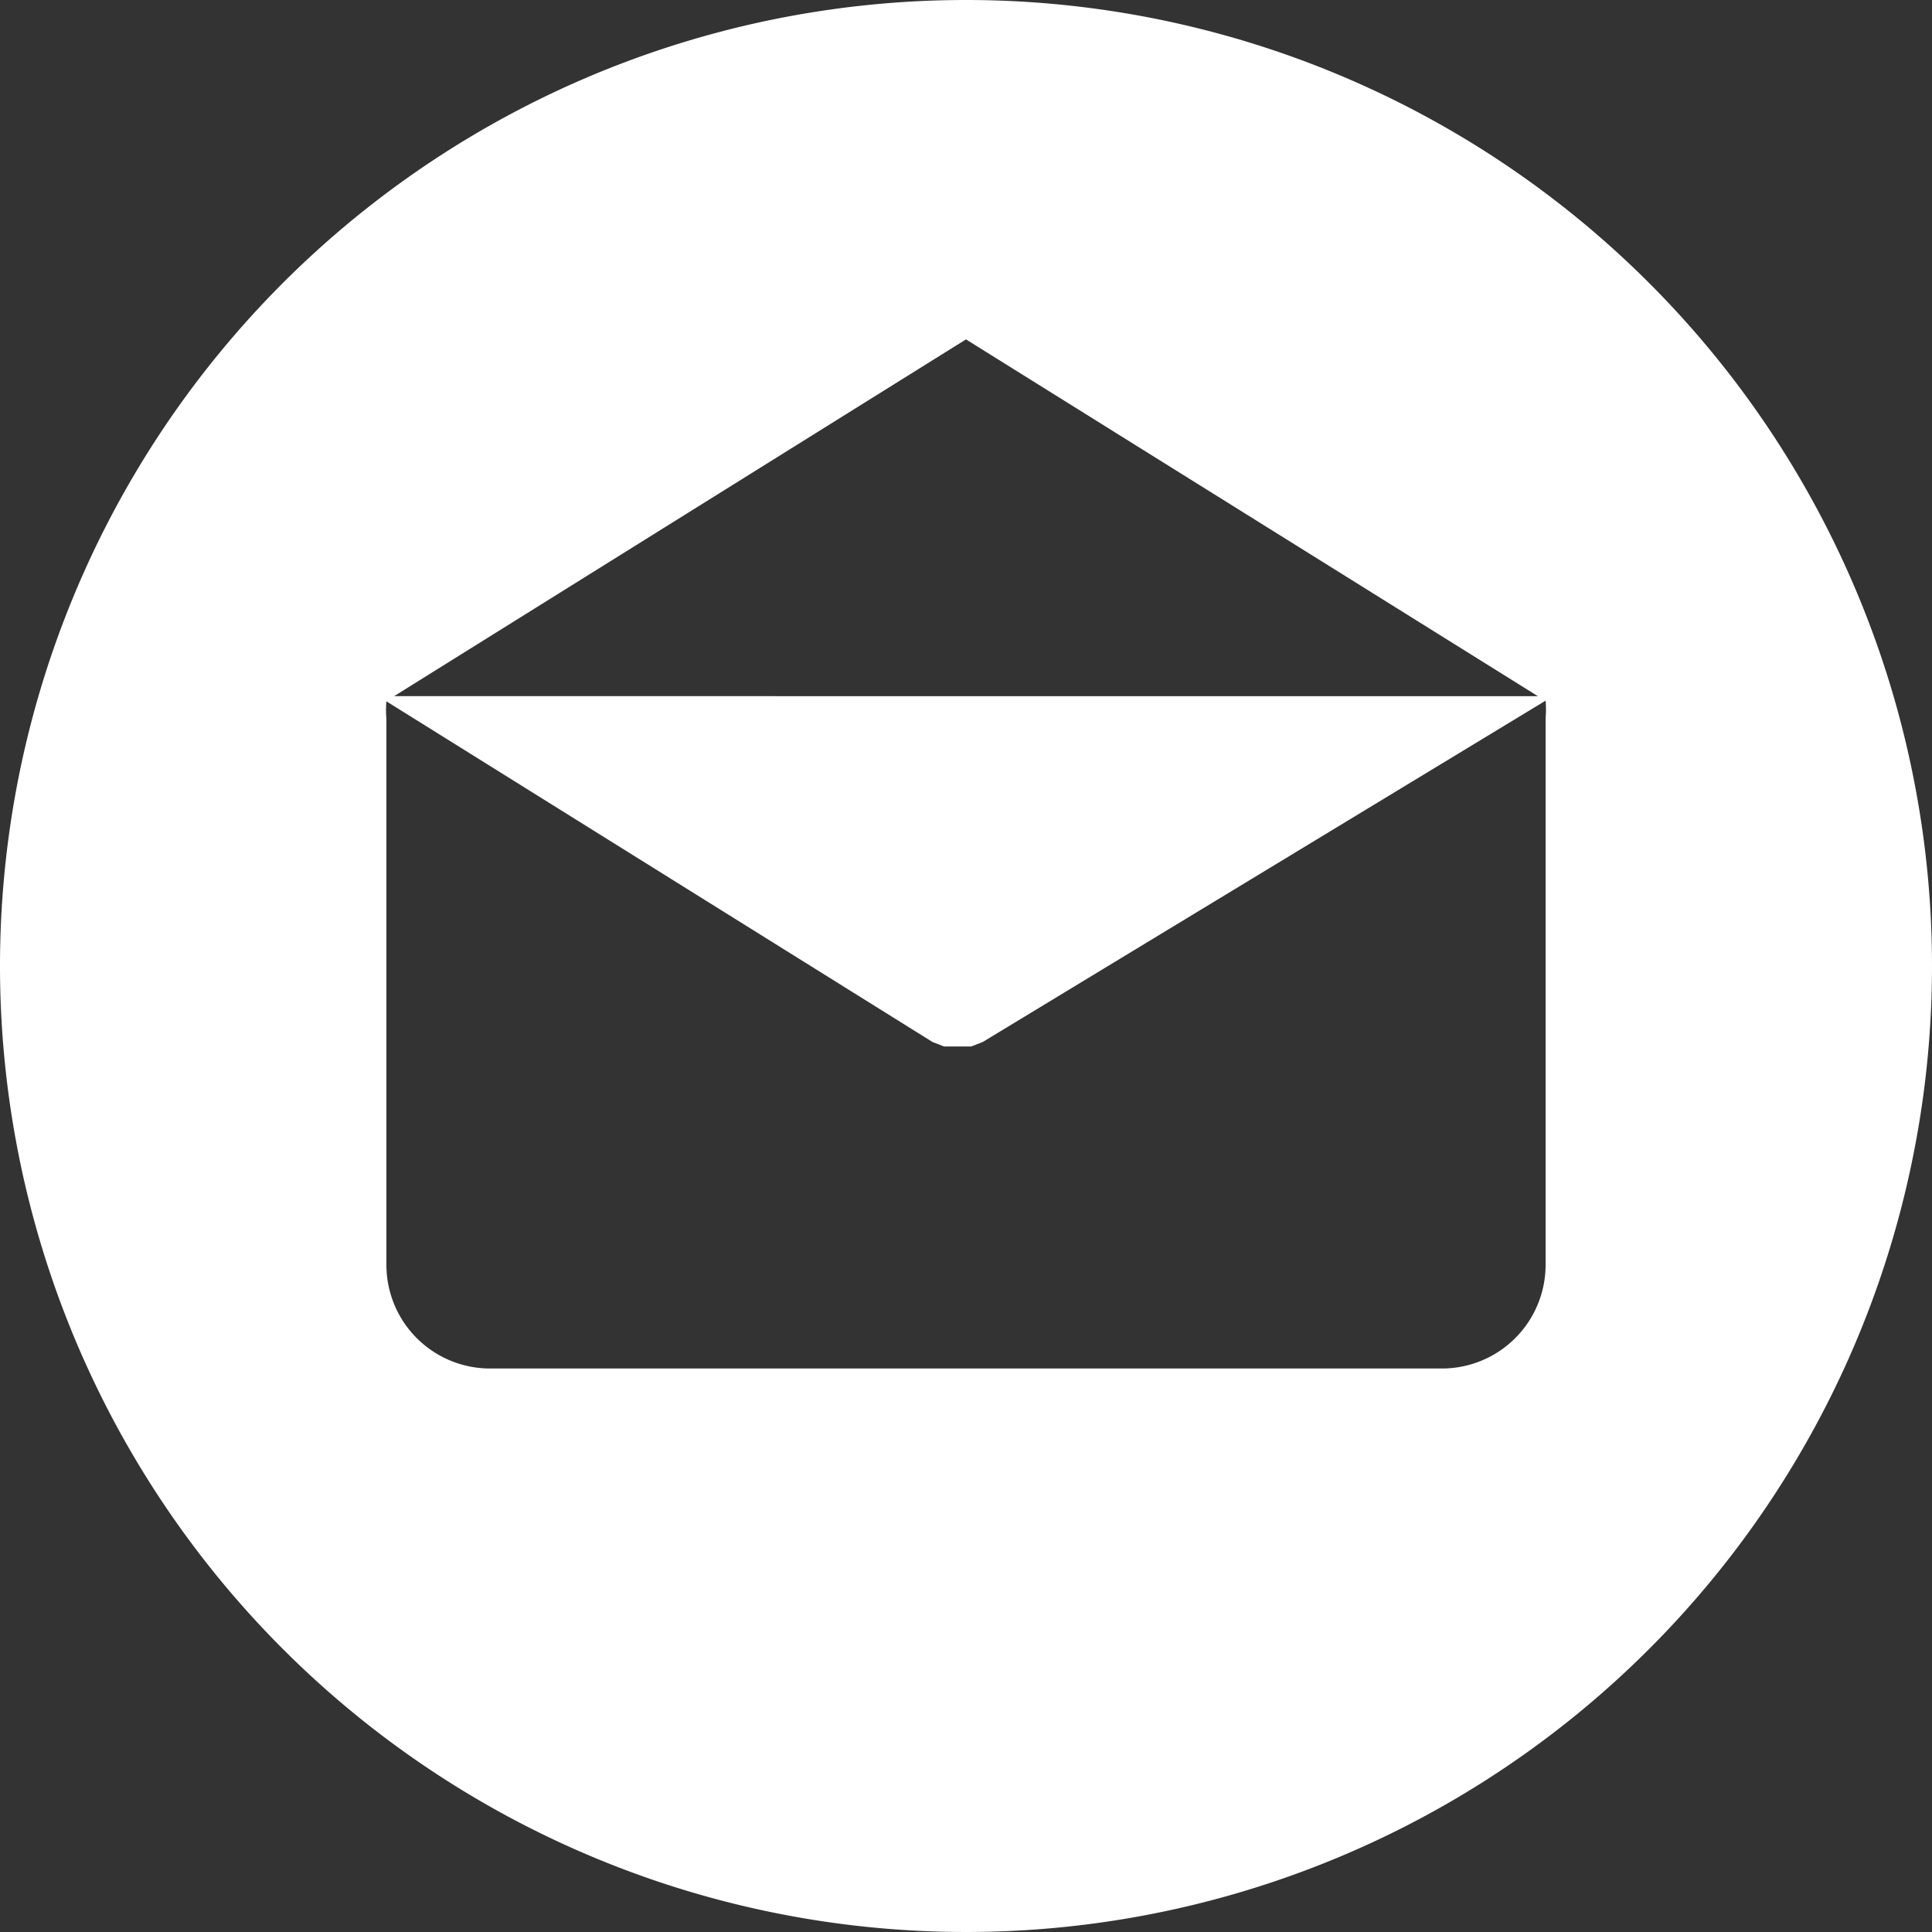 <svg xmlns="http://www.w3.org/2000/svg" viewBox="0 0 30 30"><rect x="0" y="0" width="30" height="30" fill="#333333" stroke="none"/><title>icon_mail_comment_blog</title><path d="M15,0A15,15,0,1,0,30,15,15,15,0,0,0,15,0Zm0,5.27,8.88,5.54H6.12Zm9,14.37h0a1.61,1.61,0,0,1-1.61,1.61H7.62A1.61,1.61,0,0,1,6,19.64V11.16a1.6,1.6,0,0,1,0-.27l8.48,5.29,0,0,0,0,.18.07h0l.21,0h0l.21,0h0l.18-.07,0,0,0,0L24,10.88a1.6,1.6,0,0,1,0,.27v8.49Z" style="fill:#fff"/></svg>